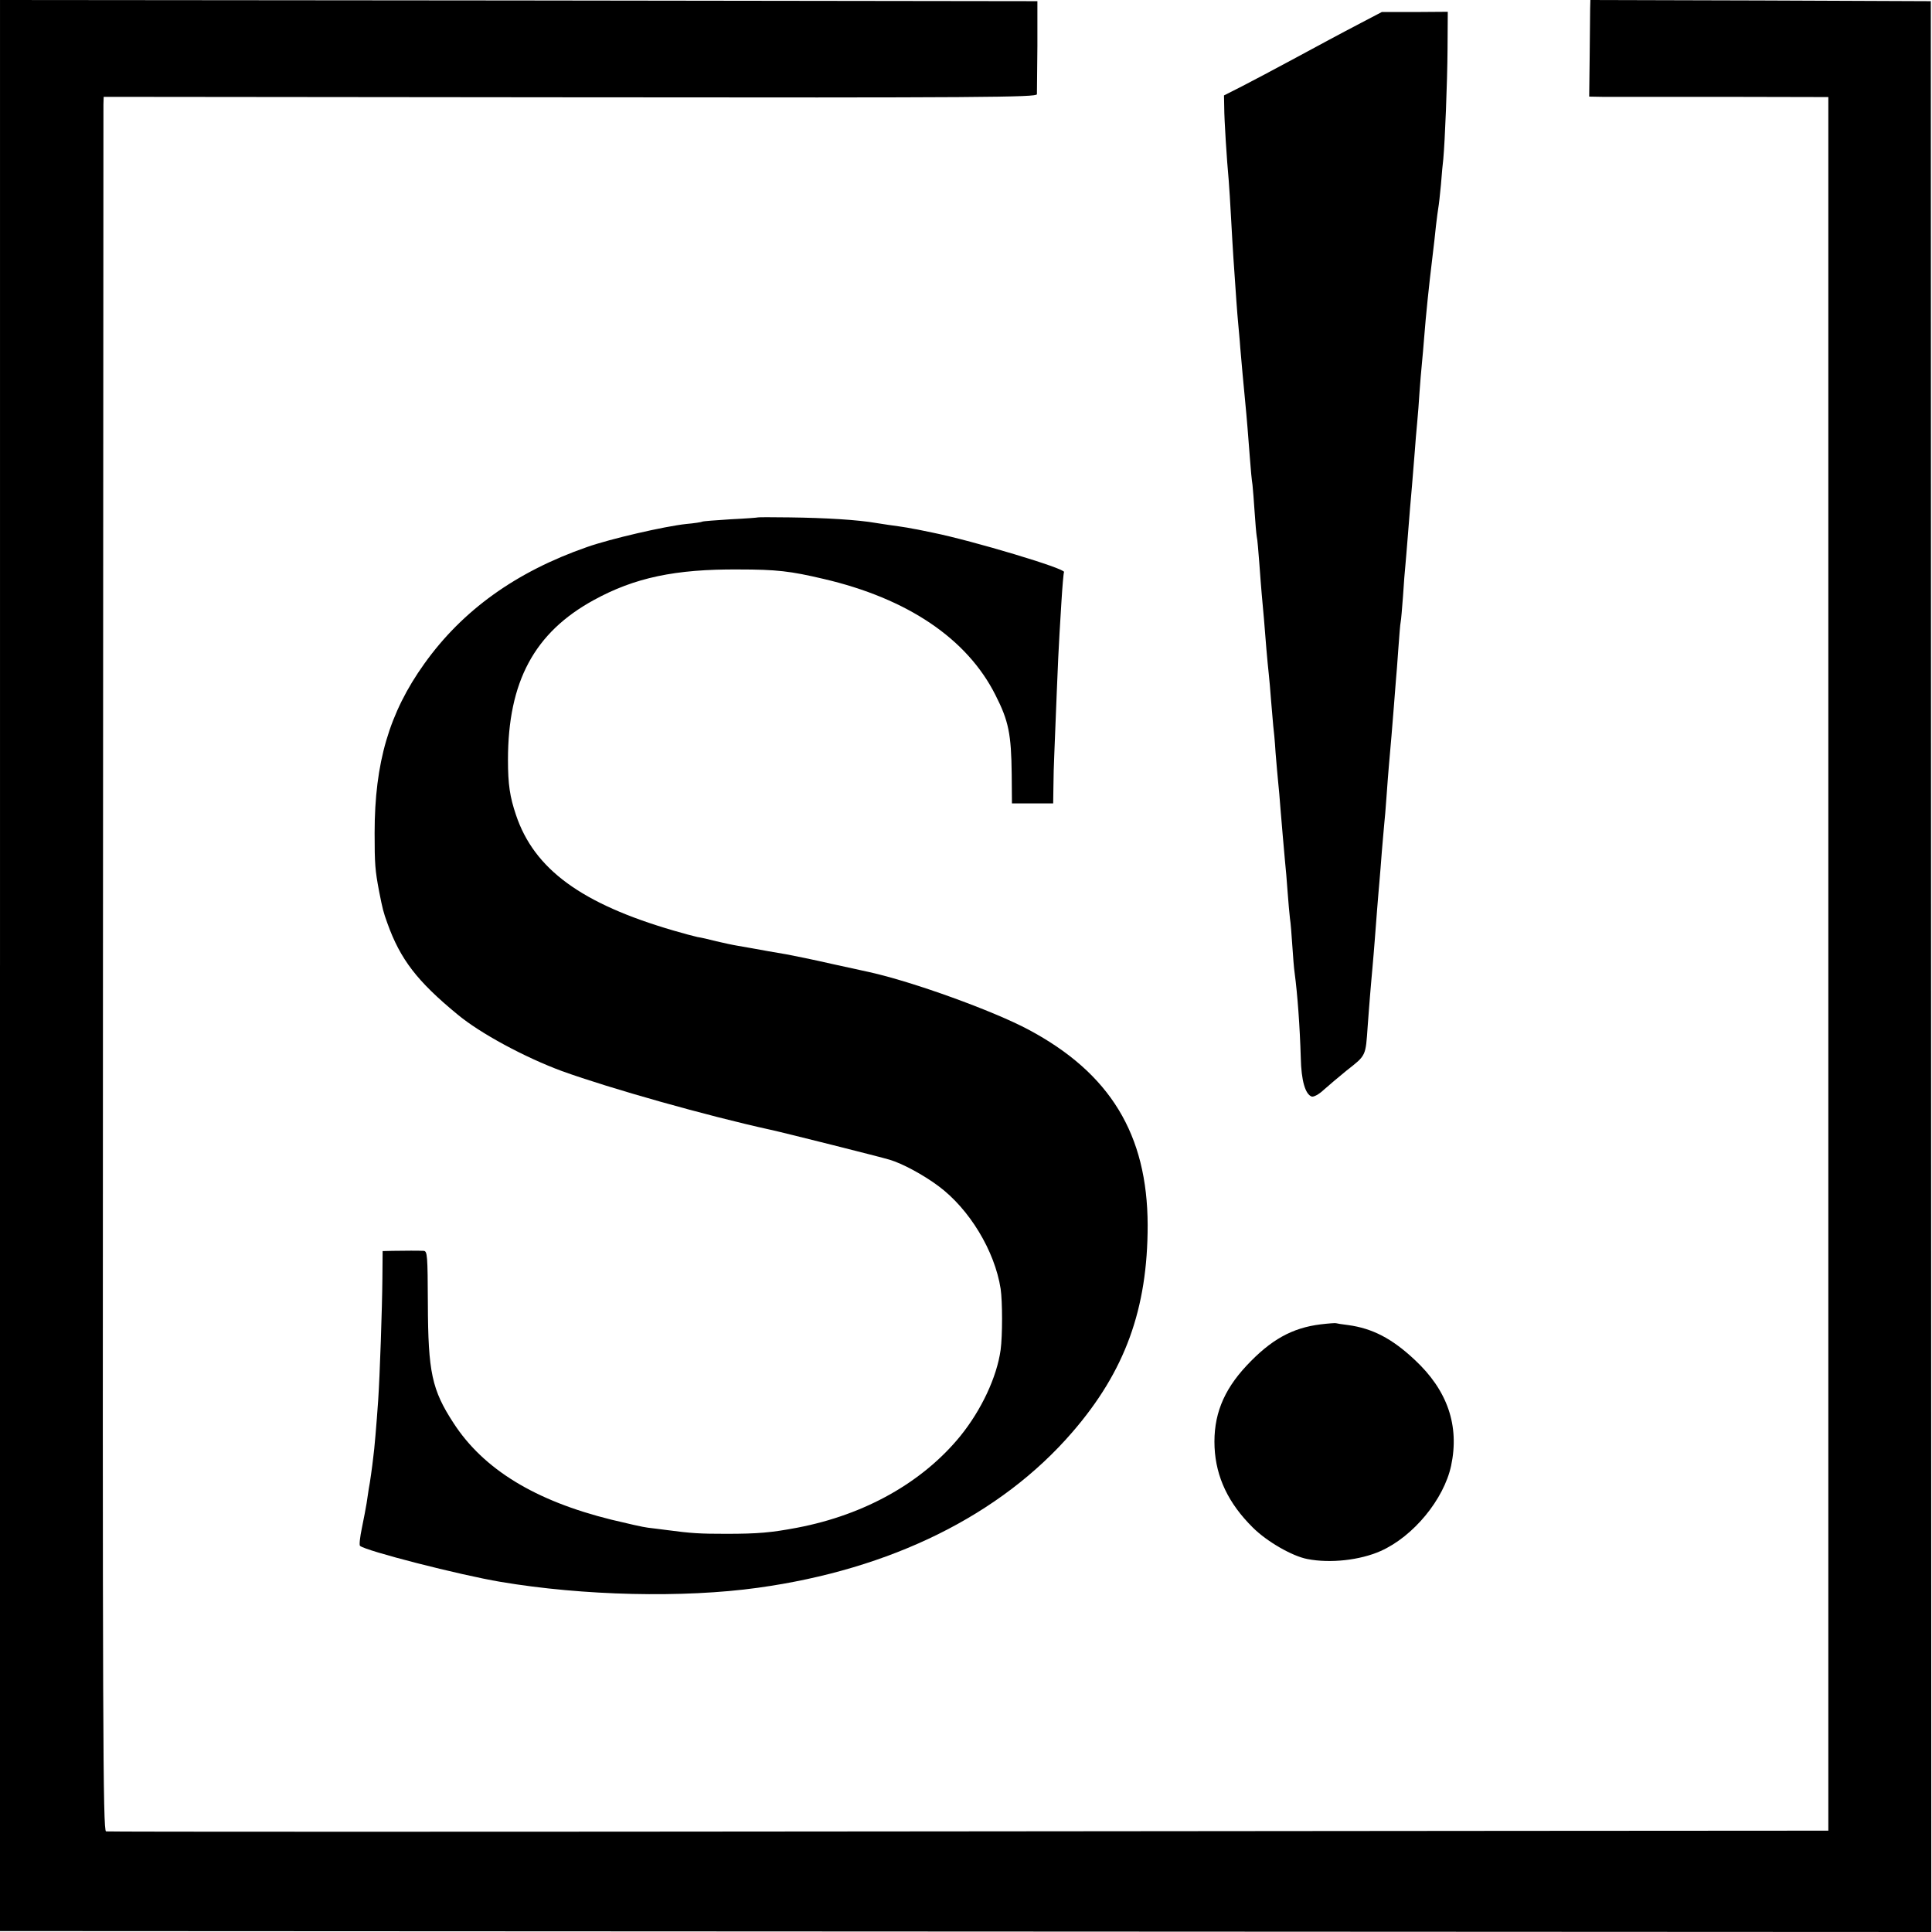 <?xml version="1.0" standalone="no"?>
<!DOCTYPE svg PUBLIC "-//W3C//DTD SVG 20010904//EN"
 "http://www.w3.org/TR/2001/REC-SVG-20010904/DTD/svg10.dtd">
<svg version="1.0" xmlns="http://www.w3.org/2000/svg"
 width="820pt" height="820pt" viewBox="0 0 820 820"
 preserveAspectRatio="xMidYMid meet">
<g transform="translate(0,820) scale(0.1,-0.1)"
fill="#000000" stroke="none">
<path d="M0 4102 l0 -4098 4099 -2 4098 -2 -1 4097 -1 4098 -722 3 -723 2 -1
-37 c0 -21 -1 -113 -2 -206 l-2 -167 55 -1 c30 0 259 0 508 0 l452 -1 0 -3679
0 -3679 -167 0 c-93 0 -1734 -1 -3648 -3 -1914 -2 -3487 -2 -3495 0 -13 4 -15
417 -13 3651 1 2006 2 3661 2 3679 l1 32 1980 -2 c1754 -2 1980 0 1981 13 0 8
1 101 2 205 l0 190 -2201 3 -2202 2 0 -4098z"/>
<path d="M5760 8094 c-58 -30 -175 -93 -260 -139 -85 -46 -189 -101 -230 -122
l-75 -38 1 -50 c0 -53 11 -225 19 -310 2 -27 7 -99 10 -160 3 -60 8 -137 10
-170 11 -162 16 -234 20 -275 2 -25 7 -72 9 -105 6 -70 14 -159 21 -230 7 -71
13 -148 20 -240 3 -44 8 -95 11 -113 2 -18 6 -70 9 -115 3 -46 7 -92 9 -104 3
-11 7 -63 11 -114 4 -52 8 -110 10 -129 5 -51 14 -155 20 -235 3 -38 8 -86 10
-105 2 -19 7 -71 10 -115 4 -44 8 -91 9 -105 2 -14 7 -65 10 -115 4 -49 9
-106 11 -125 2 -19 7 -71 10 -115 7 -82 11 -133 19 -220 3 -27 8 -86 11 -130
3 -44 8 -95 10 -113 3 -17 7 -69 10 -115 3 -45 7 -98 10 -117 12 -90 22 -226
26 -360 2 -96 19 -154 46 -164 8 -3 31 9 51 28 20 18 64 55 97 82 84 66 81 60
90 189 3 44 8 103 10 130 2 28 7 79 10 115 3 36 8 90 10 120 2 30 7 89 10 130
3 41 8 95 10 120 2 25 7 81 10 125 4 44 8 96 10 115 2 19 7 73 10 120 3 47 8
105 10 130 8 93 15 168 21 250 4 47 8 99 9 115 2 17 6 75 10 130 4 55 8 107
10 115 2 8 6 58 10 110 3 52 8 111 10 130 2 19 6 73 10 120 4 47 8 103 10 125
4 40 11 129 20 240 2 33 7 87 10 120 3 33 8 92 10 130 3 39 7 93 10 120 3 28
7 79 10 115 7 91 20 217 35 340 5 41 12 101 15 133 4 32 8 66 10 76 2 10 7 54
11 97 3 43 8 93 10 109 7 76 17 321 18 466 l1 159 -140 -1 -140 0 -105 -55z"/>
<path d="M3217 6004 c-1 -1 -53 -5 -116 -8 -63 -4 -117 -8 -120 -10 -3 -2 -34
-7 -69 -10 -92 -10 -322 -63 -421 -98 -301 -105 -528 -268 -690 -495 -149
-208 -211 -420 -211 -718 0 -133 2 -158 19 -248 15 -76 18 -88 35 -135 55
-154 127 -247 297 -387 97 -81 287 -183 444 -241 205 -74 616 -190 885 -249
60 -13 473 -117 505 -127 55 -16 145 -65 208 -112 131 -97 239 -275 264 -436
8 -55 8 -199 0 -259 -16 -116 -82 -256 -171 -366 -160 -196 -404 -334 -692
-389 -111 -21 -167 -26 -302 -26 -111 0 -148 2 -252 16 -25 3 -61 8 -80 10
-19 2 -89 18 -155 34 -324 80 -543 214 -670 410 -92 141 -108 216 -109 507 -1
205 -2 223 -18 224 -23 1 -76 1 -131 0 l-43 -1 -1 -117 c-1 -124 -11 -416 -18
-518 -7 -100 -16 -208 -21 -242 -2 -18 -6 -50 -9 -70 -3 -21 -7 -49 -10 -63
-2 -14 -6 -41 -9 -60 -3 -19 -12 -66 -20 -105 -8 -38 -12 -73 -8 -76 22 -21
424 -124 597 -153 350 -59 775 -69 1092 -25 564 78 1030 308 1334 660 224 259
320 523 320 879 -1 385 -159 645 -506 830 -150 80 -490 203 -675 244 -14 3
-86 19 -160 35 -74 17 -162 35 -195 41 -59 10 -88 15 -142 25 -16 3 -44 8 -63
11 -19 3 -60 12 -90 19 -30 8 -66 16 -80 18 -14 3 -59 15 -100 27 -392 114
-593 261 -670 491 -26 77 -34 129 -34 234 0 332 112 540 364 678 173 95 346
132 615 130 161 0 220 -7 360 -40 357 -83 610 -254 730 -493 56 -110 67 -165
69 -337 l1 -123 88 0 87 0 1 68 c0 37 2 103 4 147 18 452 16 410 30 640 4 66
9 123 11 127 9 14 -388 133 -556 167 -30 6 -66 14 -80 16 -14 3 -43 8 -65 11
-22 3 -65 9 -95 14 -80 14 -216 22 -368 24 -73 1 -134 1 -135 0z"/>
<path d="M5605 2579 c-121 -15 -211 -65 -314 -175 -100 -107 -142 -214 -136
-347 6 -127 59 -238 162 -340 60 -60 168 -122 232 -134 97 -19 223 -5 311 34
139 62 268 219 299 362 36 170 -15 320 -155 450 -96 90 -179 133 -282 147 -26
3 -49 7 -52 8 -3 1 -32 -1 -65 -5z"/>
</g>
</svg>

